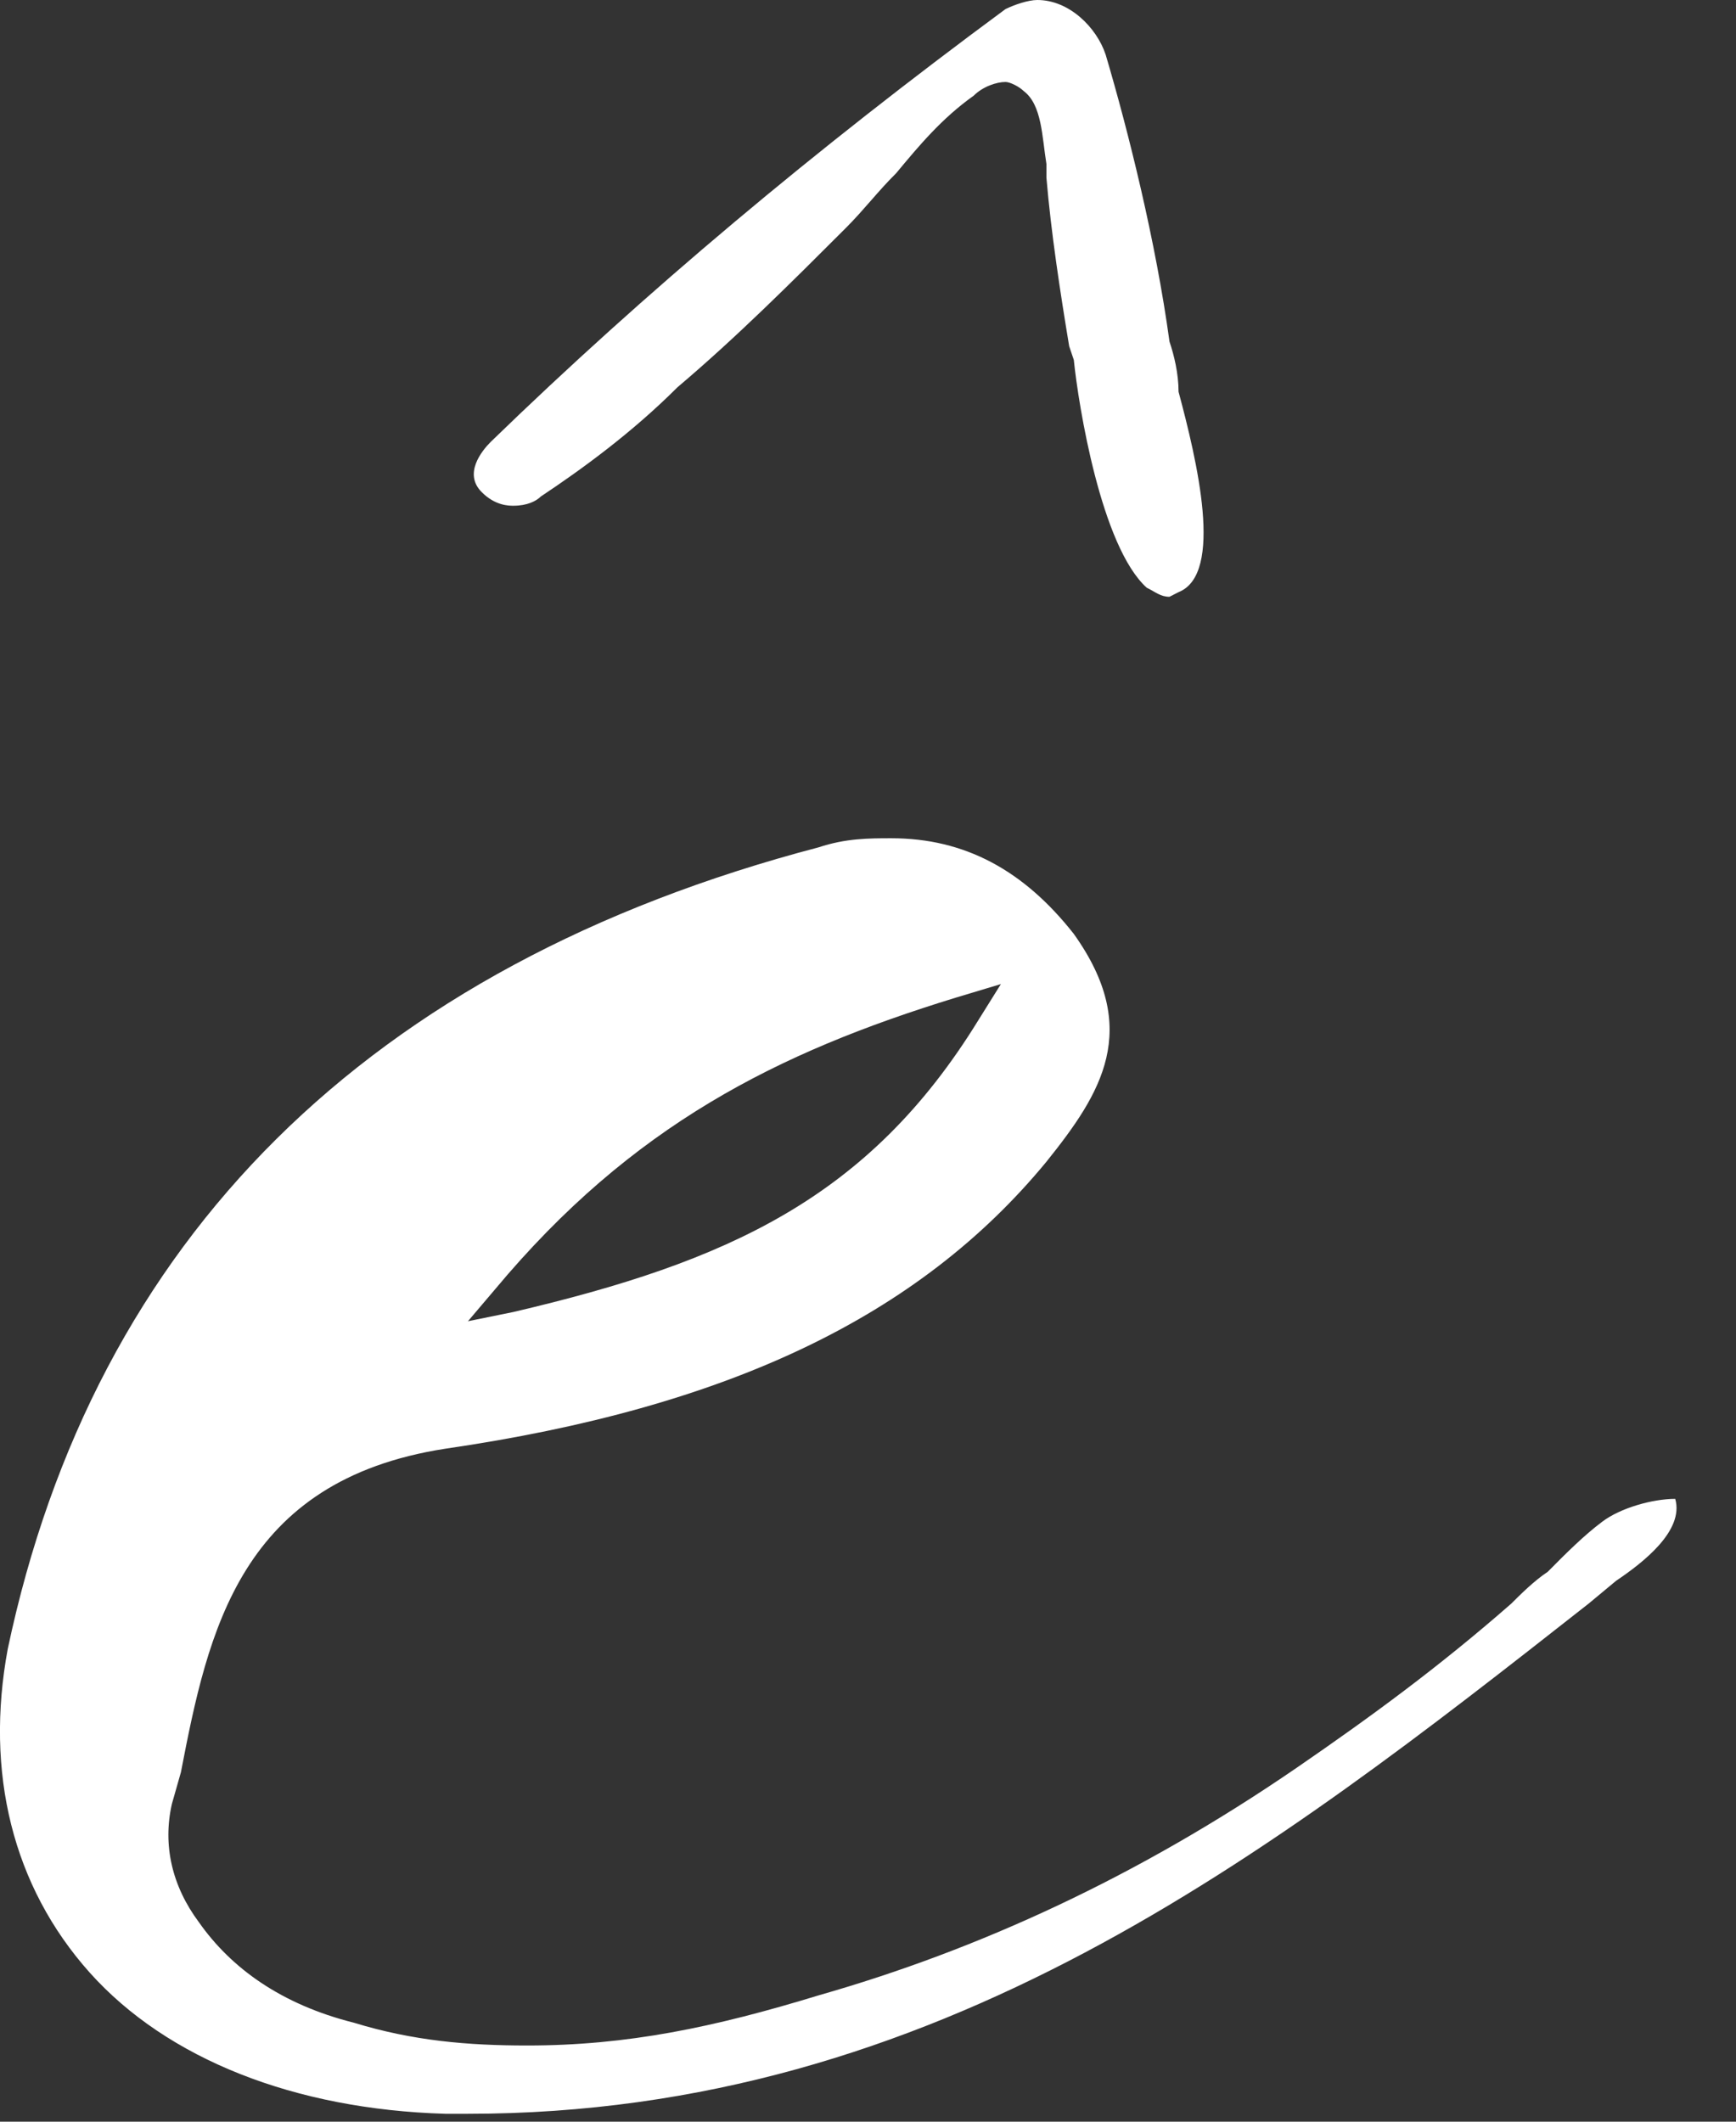 <?xml version="1.0" encoding="utf-8"?>
<svg xmlns="http://www.w3.org/2000/svg" fill="none" height="100%" overflow="visible" preserveAspectRatio="none" style="display: block;" viewBox="0 0 9 11" width="100%">
<rect x="0" y="0" width="9" height="11" fill="#333333" stroke="none"/>
<g id="Vector" style="mix-blend-mode:difference">
<path d="M2.662 2.622C2.638 2.622 2.567 2.622 2.497 2.551C2.402 2.456 2.497 2.338 2.544 2.291C3.347 1.512 4.221 0.779 5.213 0.047C5.26 0.024 5.331 0 5.378 0C5.543 0 5.685 0.142 5.732 0.283C5.851 0.685 5.992 1.252 6.063 1.771C6.087 1.842 6.11 1.937 6.11 2.031C6.205 2.386 6.347 2.976 6.11 3.07L6.063 3.094C6.016 3.094 5.992 3.07 5.945 3.047C5.709 2.834 5.591 2.102 5.567 1.866L5.543 1.795C5.496 1.512 5.449 1.205 5.425 0.921V0.85C5.402 0.709 5.402 0.543 5.307 0.472C5.284 0.449 5.236 0.425 5.213 0.425C5.166 0.425 5.095 0.449 5.048 0.496C4.882 0.614 4.764 0.756 4.646 0.898C4.551 0.992 4.481 1.086 4.386 1.181C4.103 1.464 3.819 1.748 3.512 2.008C3.276 2.244 3.016 2.433 2.804 2.574C2.78 2.598 2.733 2.622 2.662 2.622ZM8.307 7.889C8.401 7.818 8.567 7.771 8.685 7.771C8.732 7.936 8.519 8.101 8.378 8.196L8.236 8.314C6.583 9.613 4.859 10.959 2.426 10.959H2.308C1.528 10.936 0.867 10.676 0.465 10.227C0.064 9.778 -0.078 9.188 0.04 8.55C0.489 6.424 1.906 5.007 4.244 4.393C4.386 4.346 4.504 4.346 4.622 4.346C5 4.346 5.307 4.511 5.567 4.842C5.921 5.338 5.709 5.669 5.425 6.023C4.764 6.826 3.772 7.298 2.308 7.511C1.245 7.676 1.079 8.456 0.938 9.188L0.891 9.353C0.843 9.566 0.891 9.778 1.032 9.967C1.198 10.203 1.457 10.392 1.835 10.487C2.142 10.581 2.426 10.605 2.733 10.605C3.252 10.605 3.701 10.511 4.244 10.345C5.071 10.109 5.898 9.731 6.724 9.164C7.102 8.904 7.457 8.645 7.835 8.314C7.882 8.267 7.953 8.196 8.024 8.149C8.118 8.054 8.212 7.96 8.307 7.889ZM2.567 6.684L2.426 6.85L2.662 6.802C3.772 6.542 4.504 6.212 5.071 5.291L5.189 5.102L4.953 5.173C4.032 5.456 3.276 5.834 2.567 6.684Z" fill="white"/>
</g>
</svg>